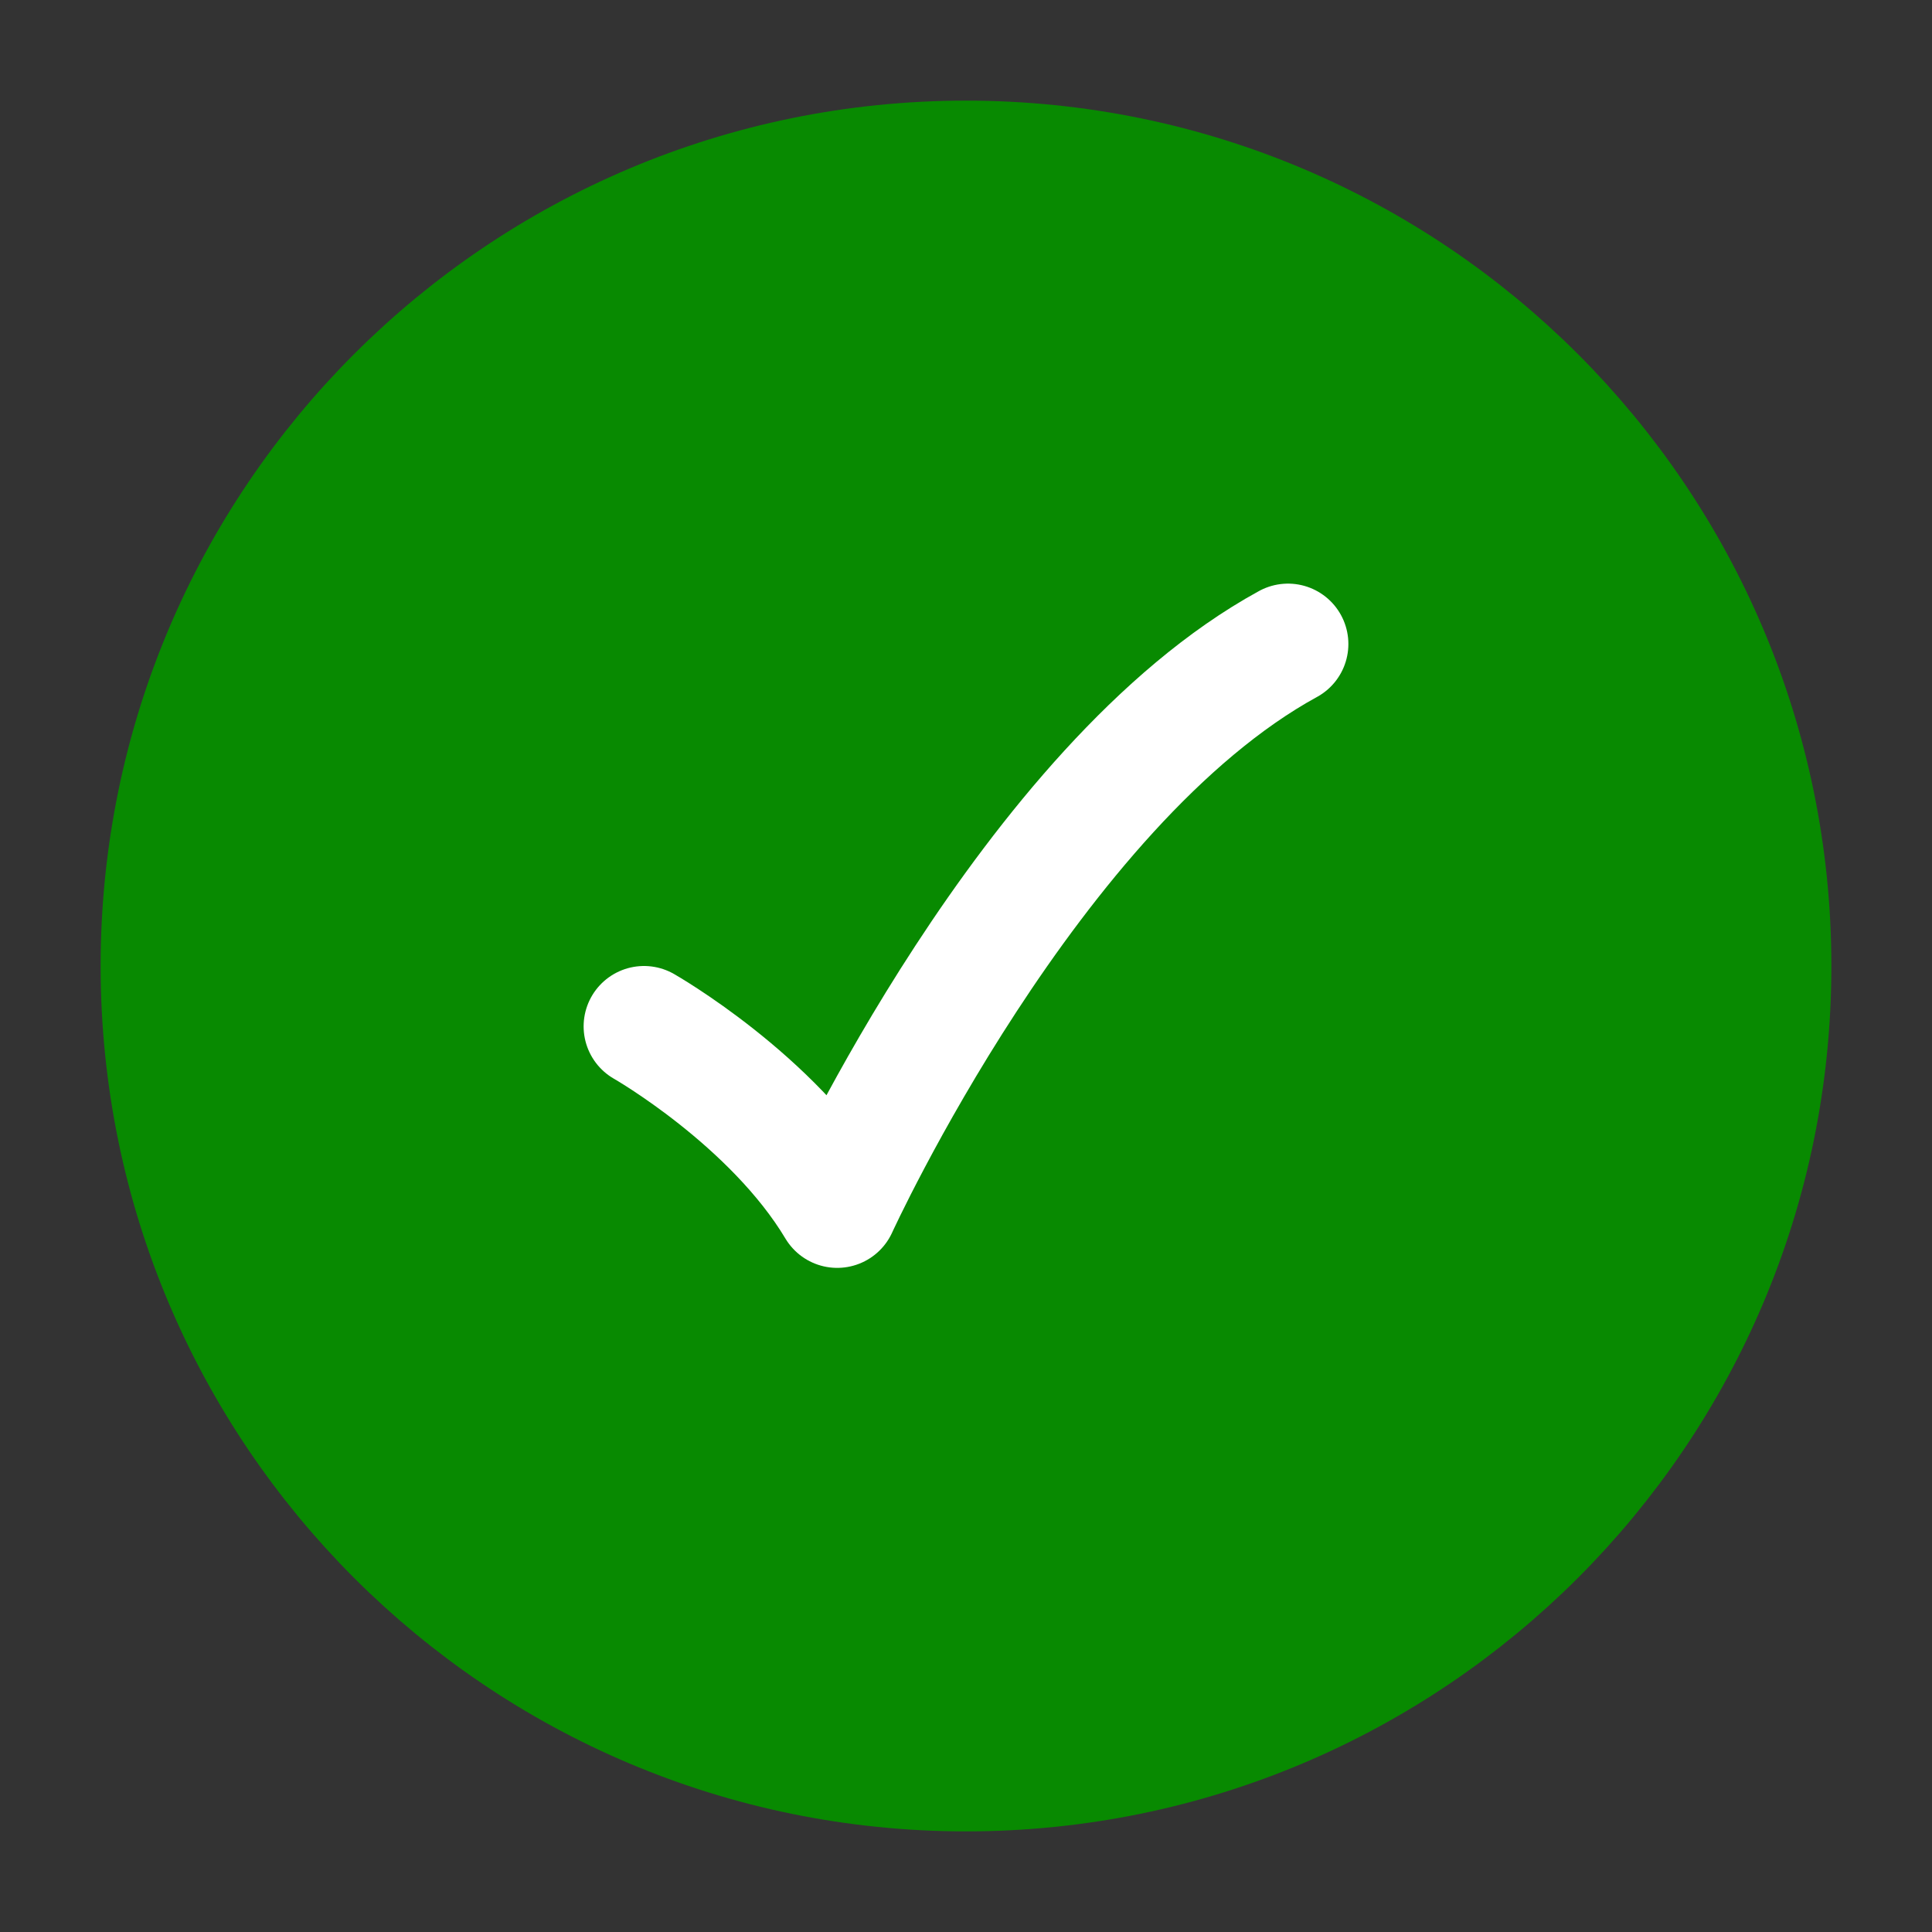 <?xml version="1.0" encoding="UTF-8"?>
<svg fill="none" viewBox="0 0 24 24" xmlns="http://www.w3.org/2000/svg">
	<rect x="0" y="0" width="24" height="24" fill="#333333" stroke="none"/>
	<g clip-path="url(#clip0_458_8547)" stroke-width="1.5">
		<path d="m22 12c0-5.523-4.477-10-10-10-5.523 0-10 4.477-10 10 0 5.523 4.477 10 10 10 5.523 0 10-4.477 10-10z" fill="#088A01" stroke="#088A01"/>
		<path d="m8 12.75s1.6 0.912 2.4 2.25c0 0 2.4-5.25 5.6-7" stroke="#fff" stroke-linecap="round" stroke-linejoin="round"/>
	</g>
	<defs>
		<clipPath id="clip0_458_8547">
			<rect width="24" height="24" fill="#fff"/>
		</clipPath>
	</defs>
</svg>
